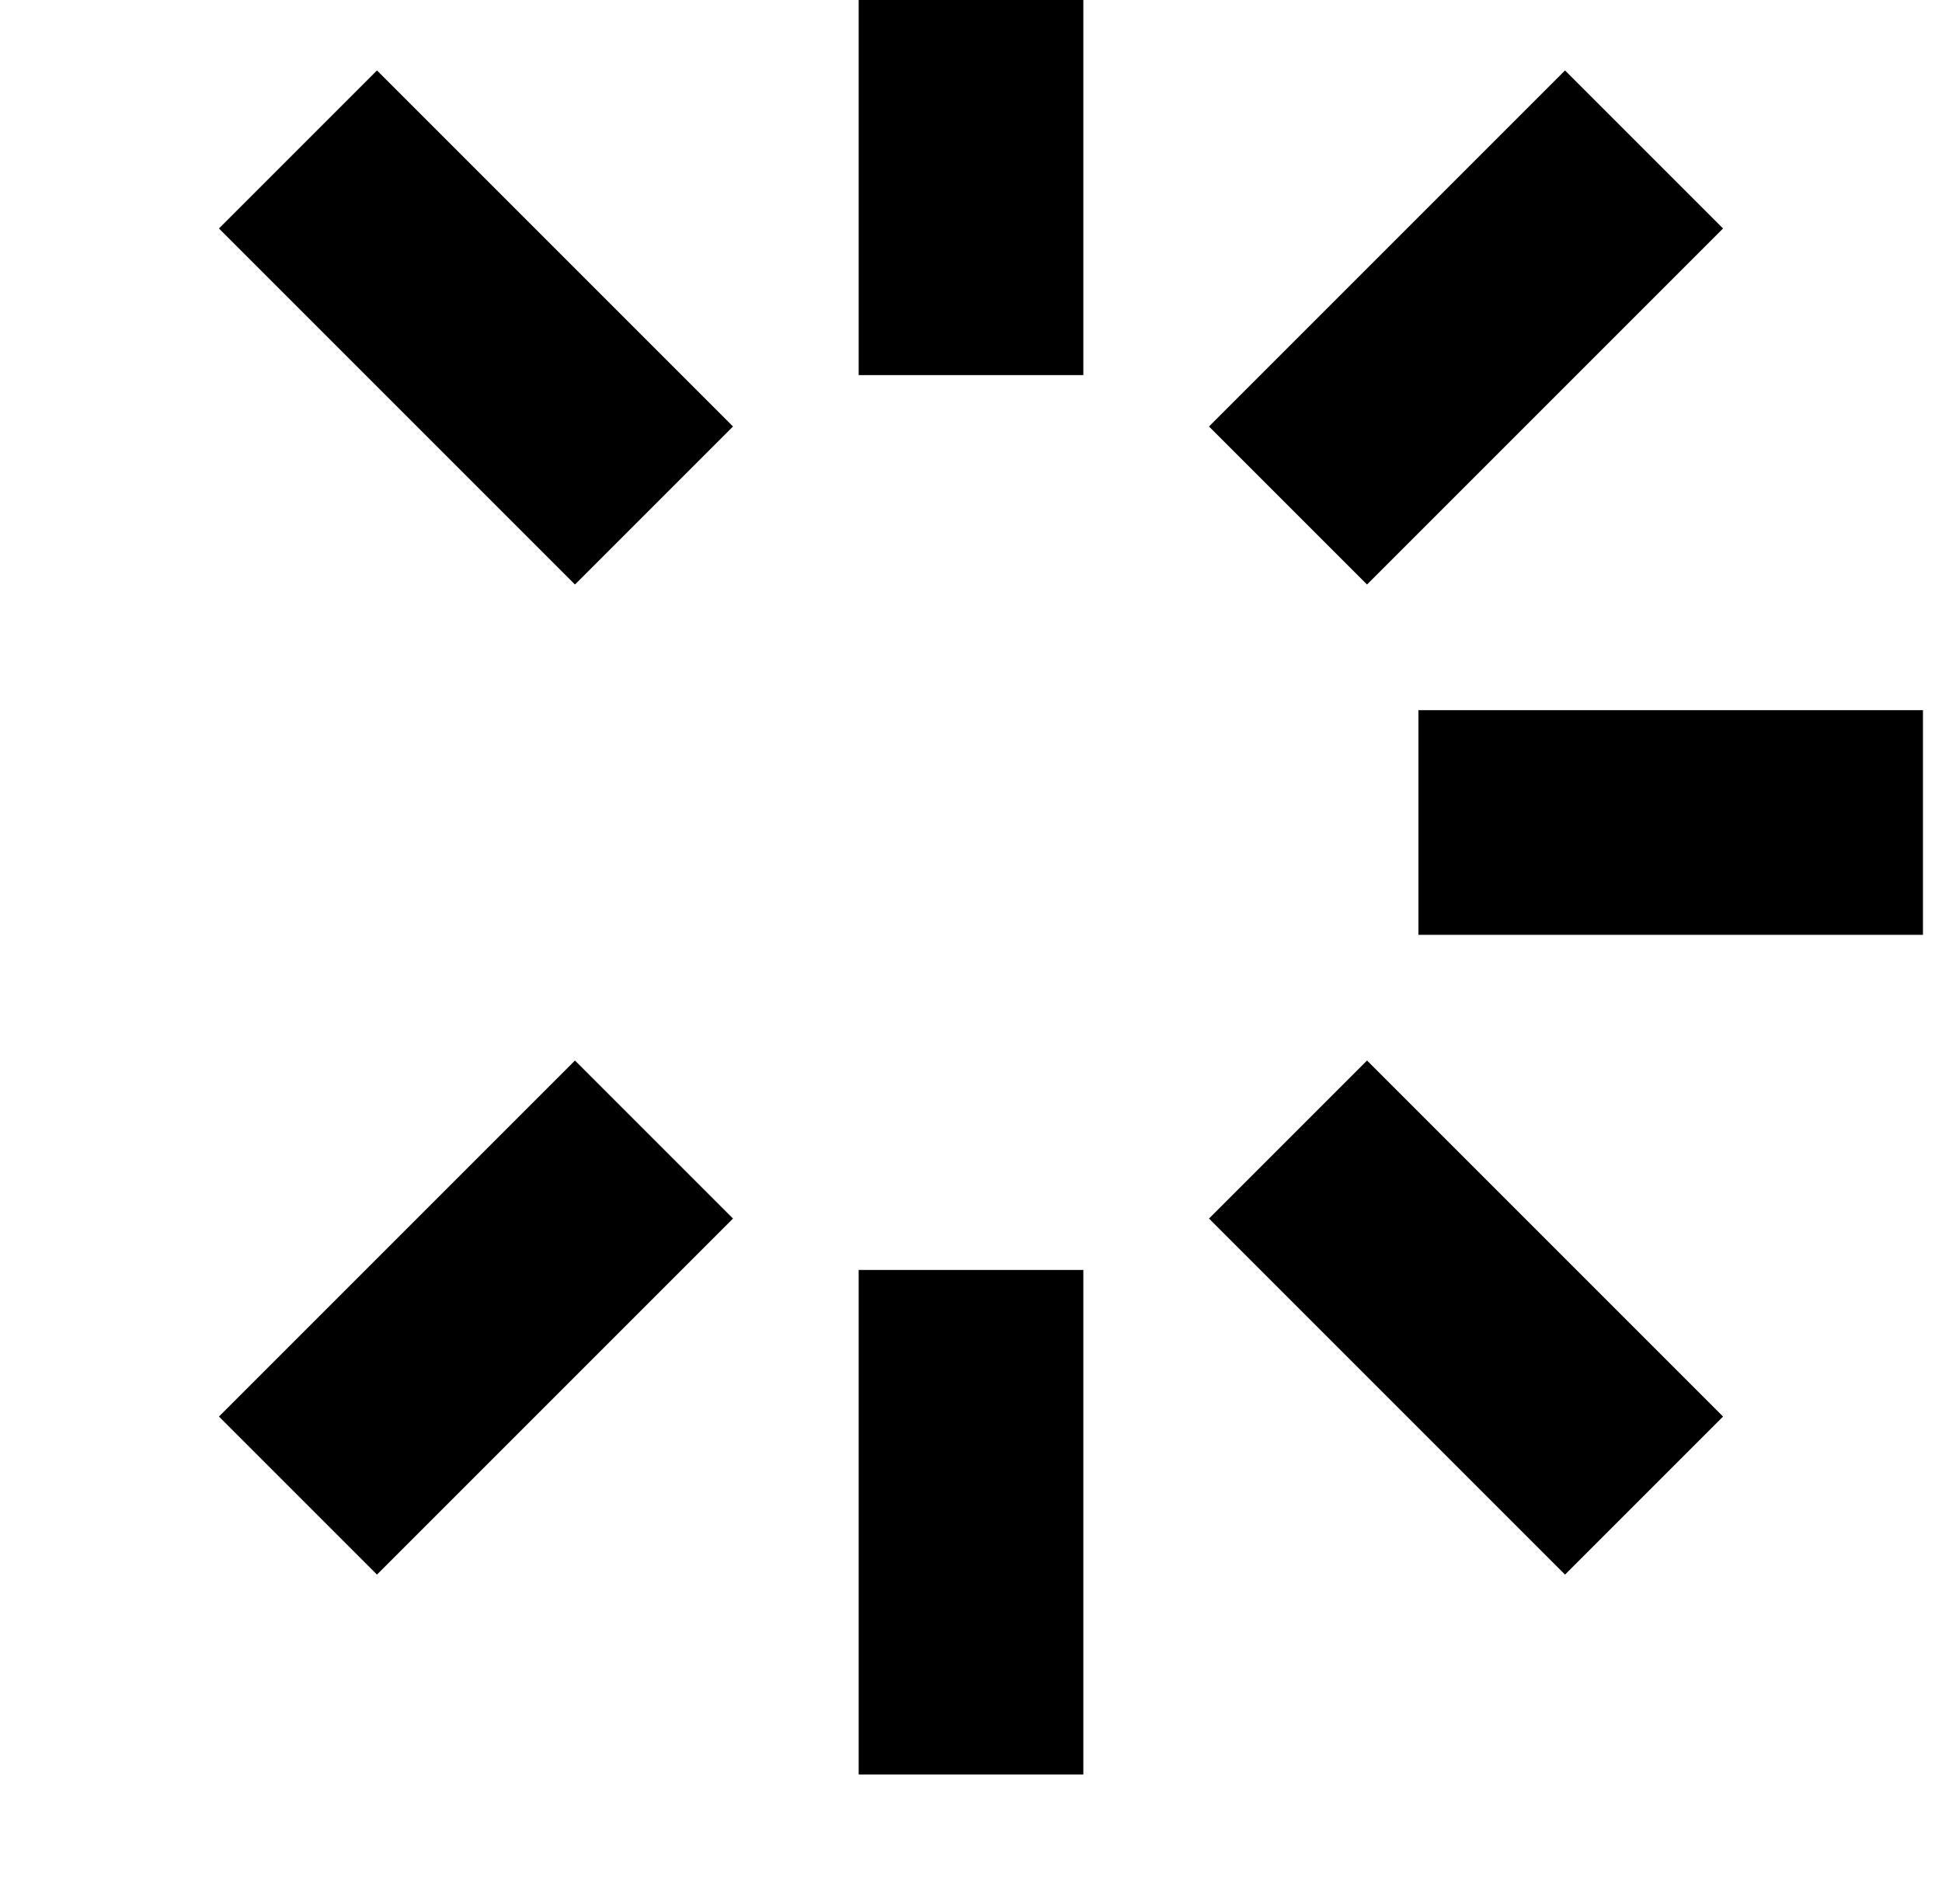 <?xml version="1.0" standalone="no"?>
<!DOCTYPE svg PUBLIC "-//W3C//DTD SVG 1.1//EN" "http://www.w3.org/Graphics/SVG/1.1/DTD/svg11.dtd" >
<svg xmlns="http://www.w3.org/2000/svg" xmlns:xlink="http://www.w3.org/1999/xlink" version="1.1" viewBox="-10 0 1020 1000">
   <path fill="currentColor"
d="M559 197h-118v-265h118v265zM559 932h-118v-265h118v265zM735 491v-118h265v118h-265zM292 307l-187 -187l83 -83l187 187zM812 827l-187 -187l83 -83l187 187zM812 37l83 83l-187 187l-83 -83zM188 827l-83 -83l187 -187l83 83z" />
</svg>
